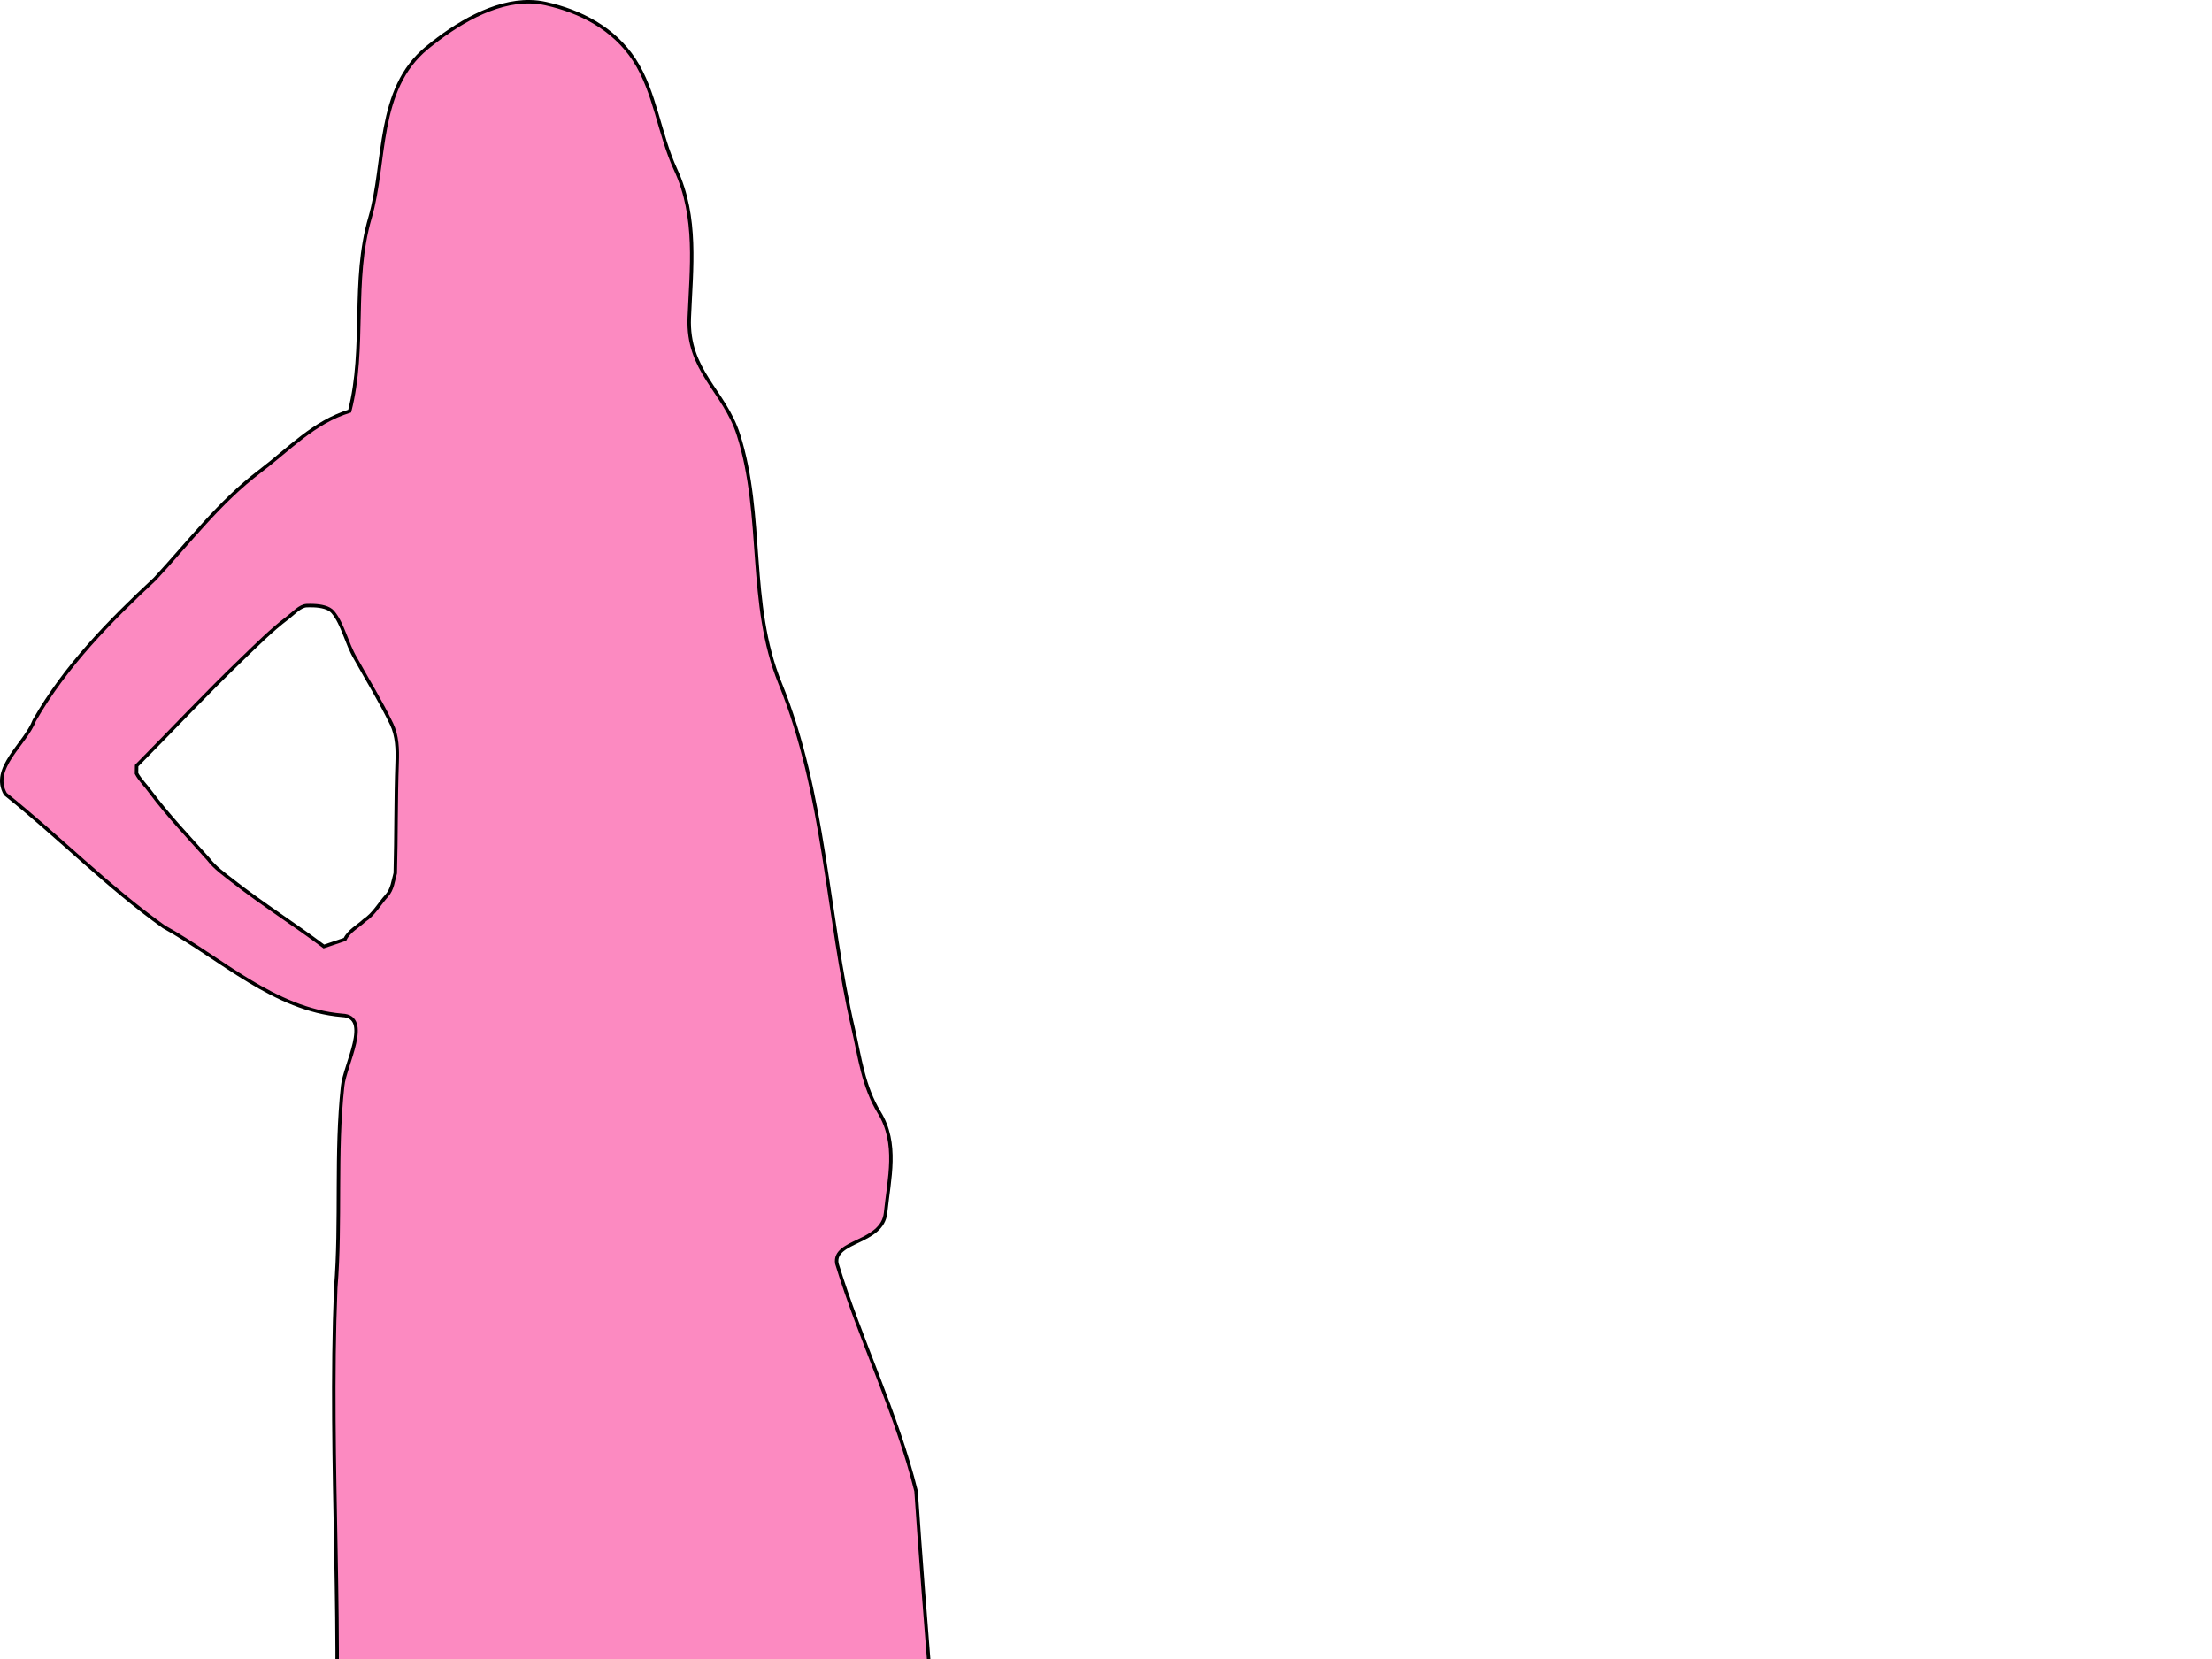 <?xml version="1.0"?><svg width="640" height="480" xmlns="http://www.w3.org/2000/svg">
 <g>
  <title>Layer 1</title>
  <g id="layer1">
   <path d="m153.406,0.505c-10.563,-0.217 -21.472,6.434 -29.871,13.308c-14.739,12.062 -11.775,33.069 -16.471,49.151c-5.365,18.373 -1.18,37.652 -5.89,55.976c-10.453,3.238 -17.472,10.971 -25.999,17.433c-11.686,8.856 -20.396,20.388 -30.31,31.085c-13.163,12.268 -25.911,25.217 -34.937,40.981c-2.601,6.881 -12.678,13.8 -8.371,21.307c15.396,12.294 29.614,26.829 45.833,38.389c16.645,9.246 31.931,23.954 51.568,25.635c8.769,0.319 0.723,14.511 0.174,20.505c-2.12,19.395 -0.427,38.923 -1.99,58.382c-2.083,50.881 2.502,101.787 -0.863,152.631c0.319,16.252 -4.877,36.045 7.315,49.091c4.041,10.467 14.837,15.931 17.384,27.092c2.93,8.557 6.646,16.485 16.314,9.885c6.596,-4.874 20.052,-12.368 27.075,-6.446c3.47,6.9 10.638,9.238 17.428,10.56c11.057,-1.447 30.983,-7.011 26.462,-19.051c-1.559,-4.152 -2.818,-6.355 -3.508,-7.369c0.62,0.653 1.746,1.646 3.676,2.715c13.612,-2.156 10.606,-18.506 17.466,-27.226c8.657,-0.544 17.589,0.06 25.602,3.626c10.514,4.746 27.515,7.587 33.368,-5.189c6.679,-8.566 -7.938,-11.658 -11.083,-16.491c-2.689,-38.217 -6.127,-76.71 -8.735,-115.06c-5.558,-22.485 -16.129,-43.646 -22.925,-65.873c-1.072,-6.78 13.188,-5.753 14.11,-14.684c1.027,-9.951 3.672,-19.988 -1.821,-28.97c-4.656,-7.613 -5.599,-15.883 -7.523,-24.185c-7.637,-32.956 -8.19,-68.191 -21.164,-99.974c-9.455,-23.163 -4.536,-48.354 -12.076,-71.982c-4.059,-12.717 -14.849,-18.449 -14.214,-33.824c0.587,-14.222 2.454,-29.074 -3.945,-42.849c-4.772,-10.274 -5.894,-22.504 -11.996,-31.82c-5.959,-9.097 -15.589,-14.001 -25.589,-16.221c-1.487,-0.33 -2.983,-0.509 -4.492,-0.54zm-62.659,174.714c2.127,0.087 4.431,0.524 5.565,1.87c2.88,3.419 3.972,9.088 6.507,13.355c3.52,6.345 7.352,12.514 10.48,19.044c1.637,3.418 1.742,7.297 1.605,11.089c-0.386,10.67 -0.249,21.389 -0.541,32.058c-0.646,2.26 -0.809,4.665 -2.479,6.524c-2.148,2.39 -3.719,5.335 -6.458,7.148c-1.913,1.798 -4.457,3.018 -5.619,5.474l-6.096,2.06c-8.64,-6.496 -17.815,-12.249 -26.328,-18.921c-2.51,-1.967 -5.131,-3.778 -7.088,-6.332c-5.714,-6.4 -11.647,-12.602 -16.786,-19.488c-1.277,-1.786 -3,-3.437 -4.01,-5.314l0.036,-2.25c10.19,-10.285 20.087,-20.871 30.526,-30.894c4.247,-4.078 8.442,-8.321 13.128,-11.855c1.731,-1.306 3.581,-3.496 5.557,-3.568c0.619,-0.023 1.291,-0.029 2,0.001l-0,0z" id="path3631" stroke-width="1px" stroke="#000000" fill="#fc8ac1"/>
  </g>
 </g>
</svg>